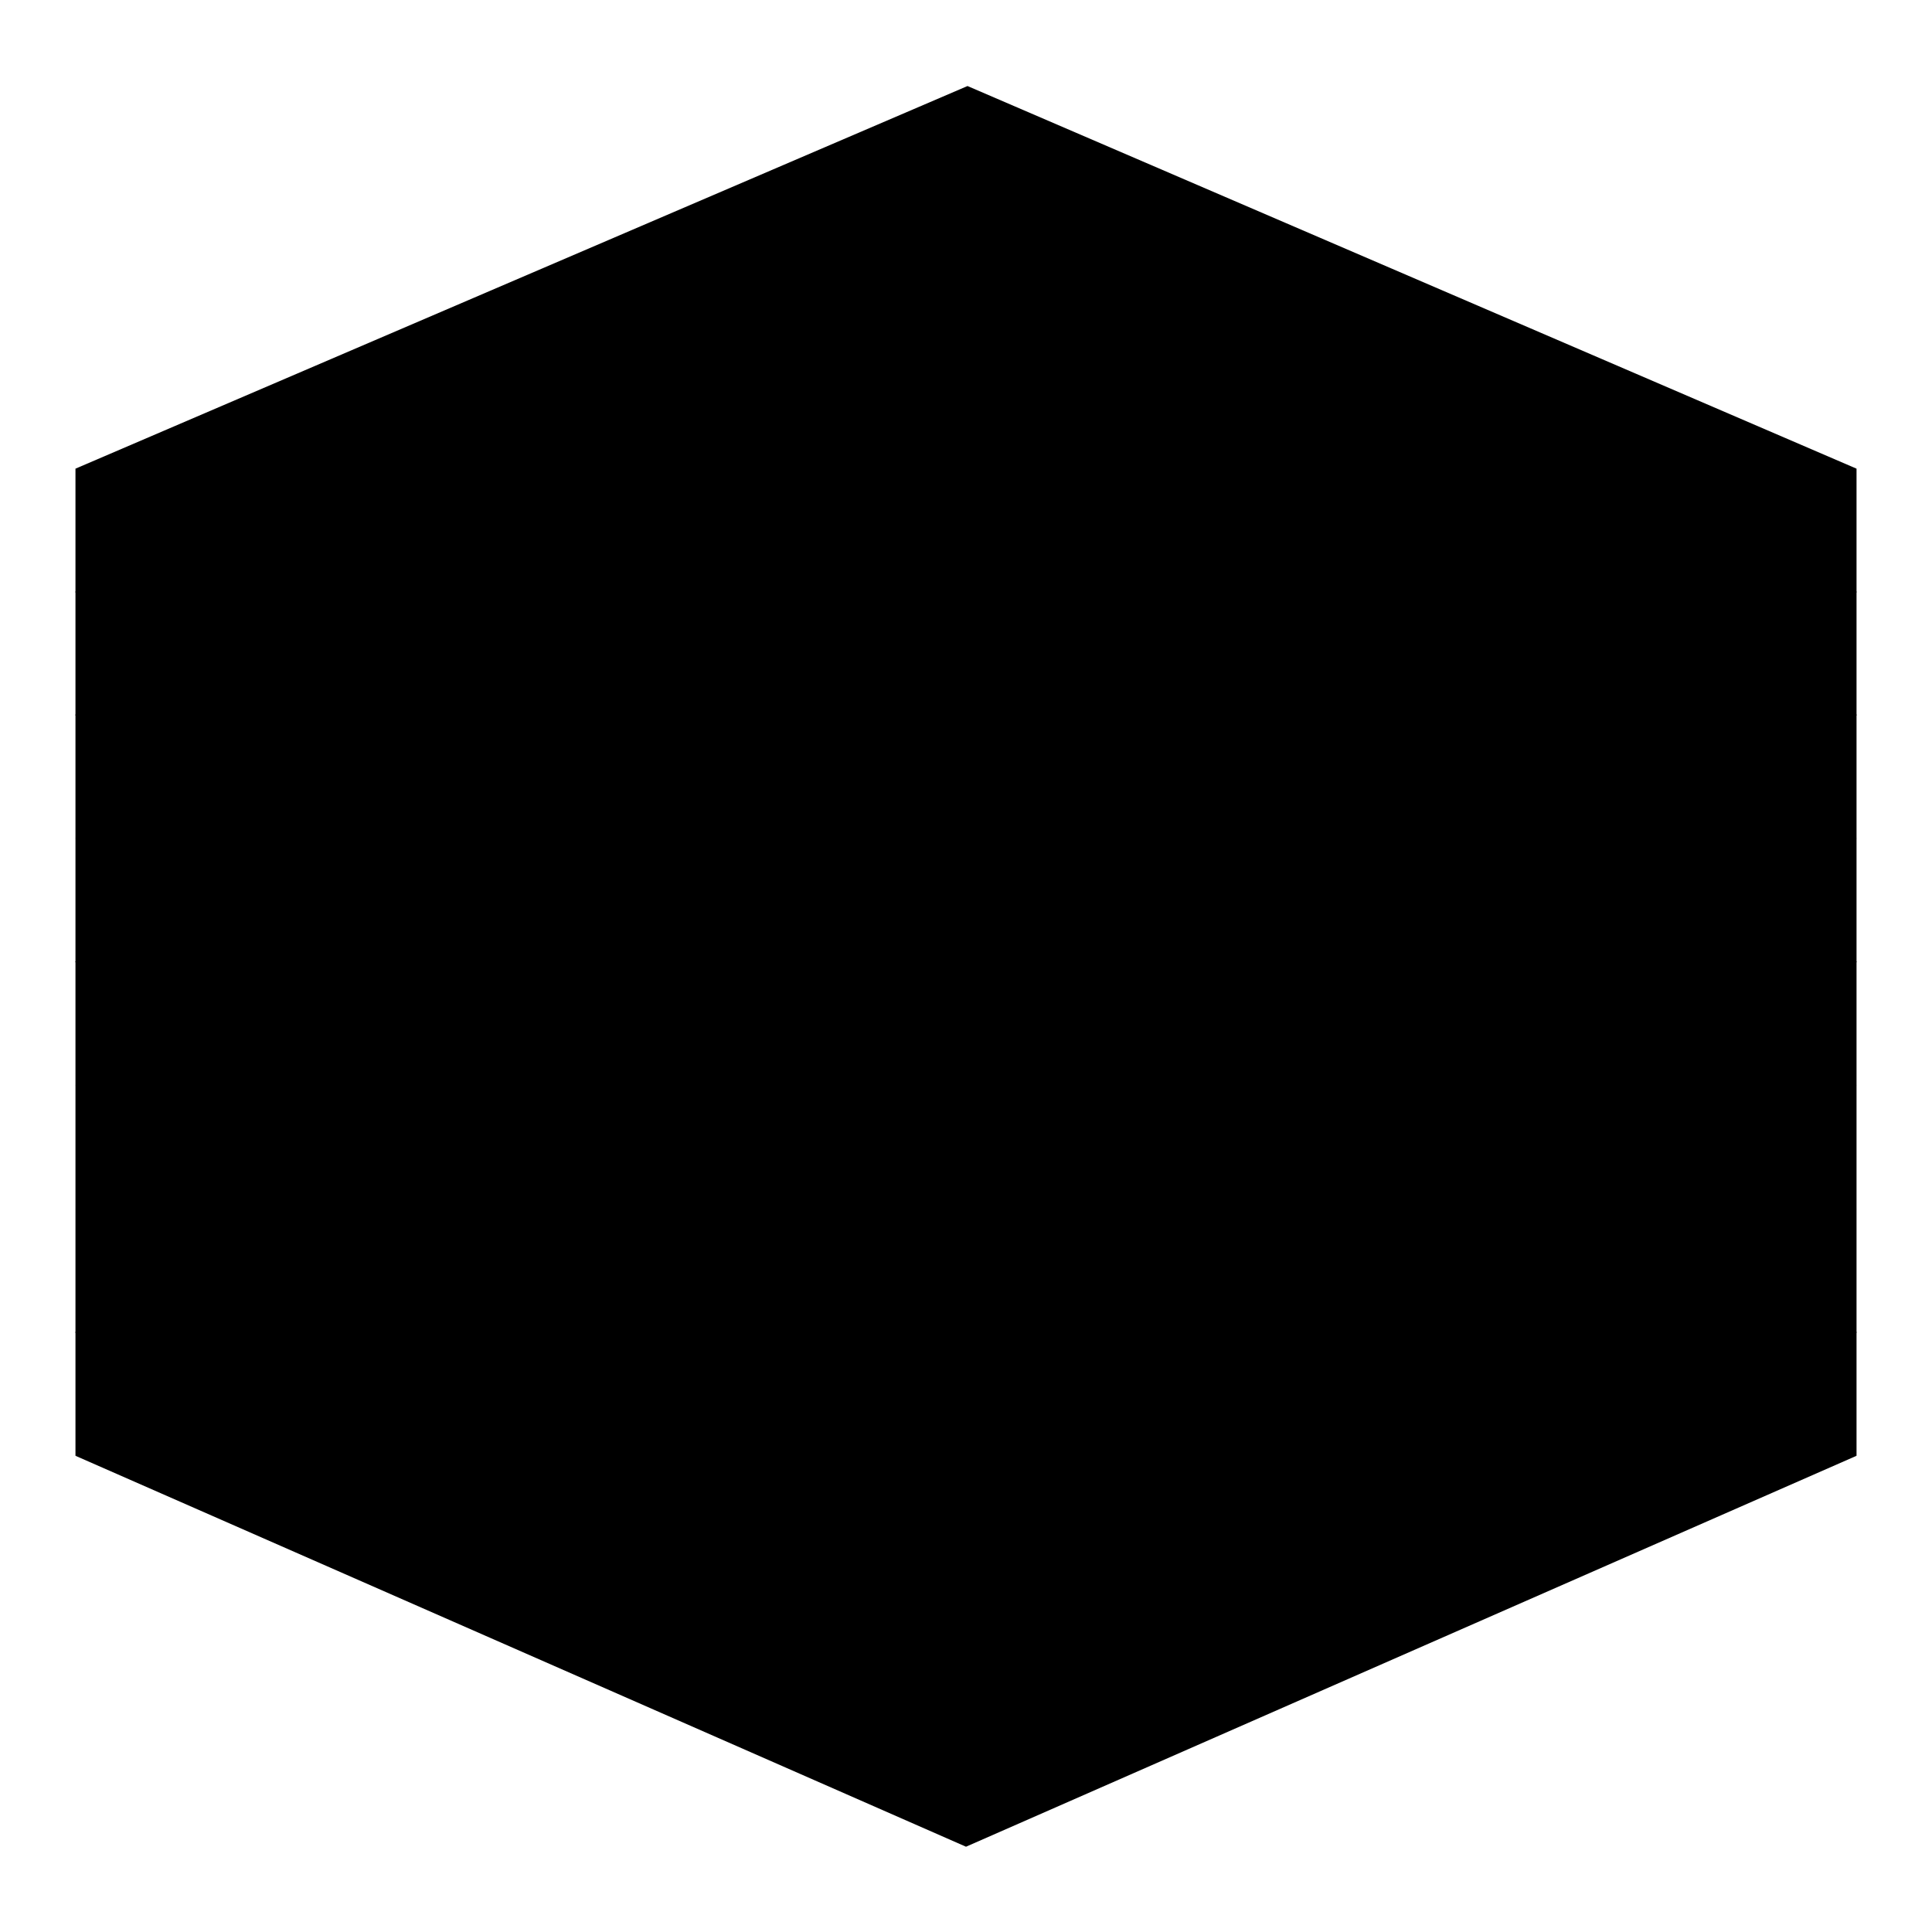 <?xml version="1.0" encoding="utf-8"?>
<!-- Svg Vector Icons : http://www.onlinewebfonts.com/icon -->
<!DOCTYPE svg PUBLIC "-//W3C//DTD SVG 1.1//EN" "http://www.w3.org/Graphics/SVG/1.1/DTD/svg11.dtd">
<svg version="1.1" xmlns="http://www.w3.org/2000/svg" xmlns:xlink="http://www.w3.org/1999/xlink" x="0px" y="0px" viewBox="0 0 256 256" enable-background="new 0 0 256 256" xml:space="preserve">
<g><g><path fill="#000000" d="M128,228.3L10,176.5l118.2-50.7L246,176.5L128,228.3z"/><path fill="#000000" d="M128,244.7L10,192.9l118.2-50.7L246,192.9L128,244.7z"/><path fill="#000000" d="M10,176.5h236v16.4H10V176.5L10,176.5z"/><path fill="#000000" d="M128,211.9L10,160.2l118.2-50.7L246,160.2L128,211.9z"/><path fill="#000000" d="M128,228.3L10,176.5l118.2-50.7L246,176.5L128,228.3z"/><path fill="#000000" d="M10,160.2h236v16.4H10V160.2L10,160.2z"/><path fill="#000000" d="M128,195.5L10,143.8l118.2-50.7L246,143.8L128,195.5z"/><path fill="#000000" d="M128,211.9L10,160.2l118.2-50.7L246,160.2L128,211.9z"/><path fill="#000000" d="M10,143.8h236v16.4H10V143.8L10,143.8z"/><path fill="#000000" d="M128,179.2L10,127.4l118.2-50.7L246,127.4L128,179.2z"/><path fill="#000000" d="M128,195.5L10,143.8l118.2-50.7L246,143.8L128,195.5z"/><path fill="#000000" d="M10,127.4h236v16.4H10V127.4L10,127.4z"/><path fill="#000000" d="M128,162.8L10,111.1l118.2-50.7L246,111.1L128,162.8z"/><path fill="#000000" d="M128,179.2L10,127.4l118.2-50.7L246,127.4L128,179.2z"/><path fill="#000000" d="M10,111.1h236v16.4H10V111.1L10,111.1z"/><path fill="#000000" d="M128,146.5L10,94.7L128.2,44L246,94.7L128,146.5z"/><path fill="#000000" d="M128,162.8L10,111.1l118.2-50.7L246,111.1L128,162.8z"/><path fill="#000000" d="M10,94.7h236v16.4H10V94.7L10,94.7z"/><path fill="#000000" d="M128,130.1L10,78.4l118.2-50.7L246,78.4L128,130.1z"/><path fill="#000000" d="M128,146.5L10,94.7L128.2,44L246,94.7L128,146.5z"/><path fill="#000000" d="M10,78.4h236v16.4H10V78.4L10,78.4z"/><path fill="#000000" d="M128,113.8L10,62.1l118.2-50.7L246,62.1L128,113.8z"/><path fill="#000000" d="M128,130.2L10,78.4l118.2-50.7L246,78.4L128,130.2z"/><path fill="#000000" d="M10,62.1h236v16.4H10V62.1L10,62.1z"/></g></g>
</svg>